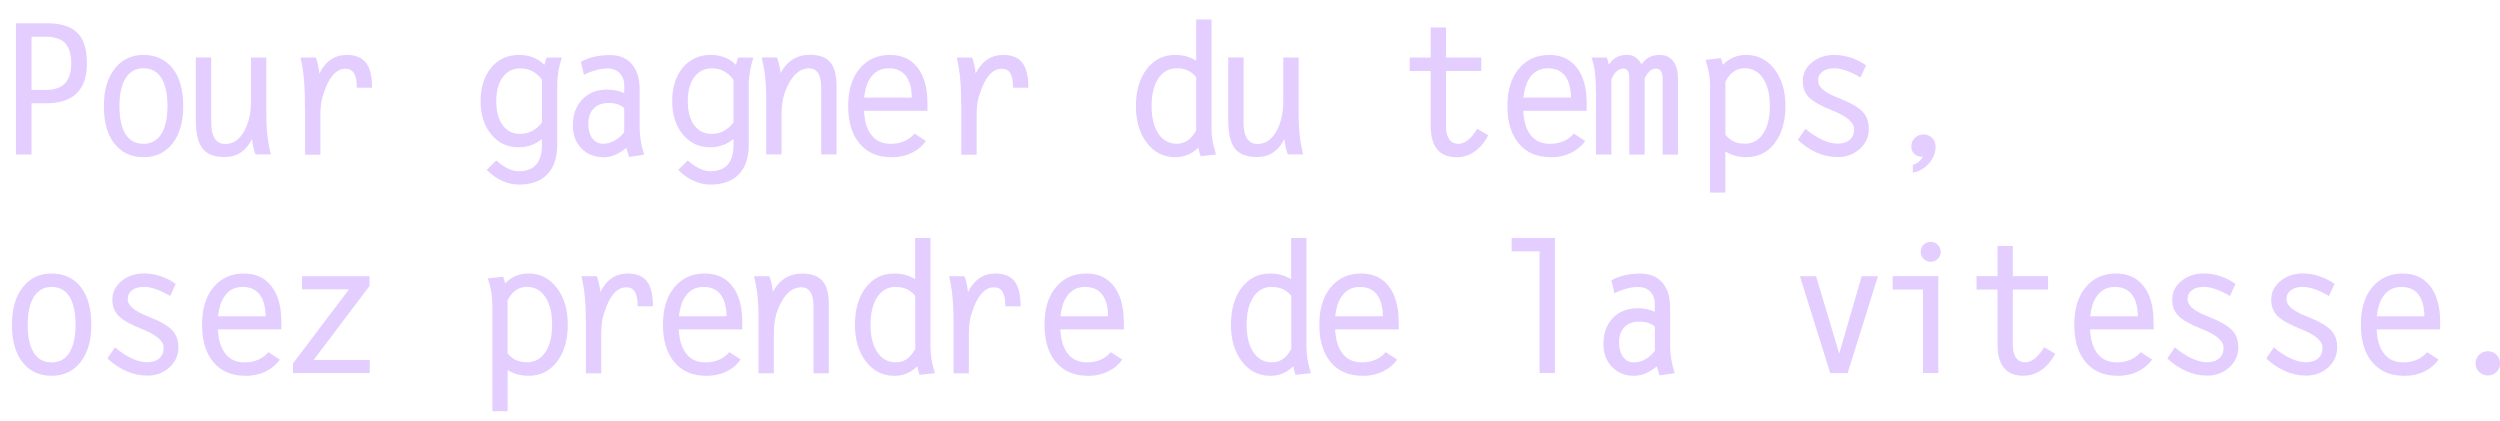<svg xmlns="http://www.w3.org/2000/svg" width="95" height="16" viewBox="0 0 95 16" fill="none"><path d="M0.606 0.885H1.799C2.32 0.885 2.701 1.008 2.943 1.25C3.185 1.492 3.302 1.876 3.302 2.406C3.302 2.936 3.172 3.29 2.915 3.544C2.658 3.798 2.27 3.925 1.753 3.925H1.198V5.871H0.606V0.885ZM1.198 3.417H1.753C2.072 3.417 2.311 3.33 2.469 3.166C2.627 2.998 2.707 2.747 2.707 2.409C2.707 2.072 2.63 1.805 2.478 1.641C2.326 1.48 2.084 1.396 1.753 1.396H1.198V3.417Z" fill="#E3CEFF"></path><path d="M4.347 5.459C4.08 5.118 3.947 4.641 3.947 4.033C3.947 3.426 4.083 2.964 4.356 2.614C4.629 2.264 4.995 2.087 5.453 2.087C5.912 2.087 6.296 2.261 6.563 2.602C6.829 2.946 6.963 3.423 6.963 4.033C6.963 4.644 6.826 5.103 6.557 5.45C6.287 5.797 5.918 5.973 5.456 5.973C4.995 5.973 4.616 5.803 4.35 5.459H4.347ZM6.129 5.09C6.287 4.842 6.364 4.489 6.364 4.03C6.364 3.572 6.287 3.206 6.129 2.961C5.974 2.716 5.748 2.595 5.45 2.595C5.153 2.595 4.936 2.719 4.775 2.97C4.616 3.218 4.539 3.575 4.539 4.033C4.539 4.492 4.616 4.855 4.771 5.1C4.926 5.344 5.153 5.465 5.45 5.465C5.748 5.465 5.971 5.341 6.129 5.093V5.09Z" fill="#E3CEFF"></path><path d="M8.026 4.628C8.026 4.91 8.069 5.121 8.159 5.261C8.249 5.4 8.379 5.471 8.559 5.471C8.9 5.471 9.163 5.261 9.349 4.842C9.386 4.759 9.417 4.669 9.445 4.576C9.476 4.477 9.498 4.365 9.513 4.238C9.529 4.114 9.538 3.99 9.538 3.872V2.186H10.121V4.349C10.121 4.632 10.133 4.886 10.158 5.112C10.183 5.341 10.226 5.592 10.291 5.868H9.708C9.646 5.704 9.603 5.509 9.578 5.282C9.343 5.744 8.996 5.97 8.537 5.967C8.143 5.967 7.864 5.859 7.694 5.642C7.527 5.425 7.44 5.062 7.44 4.557V2.183H8.026V4.625V4.628Z" fill="#E3CEFF"></path><path d="M11.59 4.167C11.59 3.72 11.577 3.352 11.553 3.054C11.528 2.756 11.484 2.468 11.419 2.189H12.002C12.067 2.36 12.11 2.561 12.135 2.787H12.138C12.374 2.319 12.721 2.087 13.18 2.087C13.511 2.087 13.753 2.186 13.908 2.385C14.063 2.583 14.137 2.896 14.137 3.324V3.333H13.555V3.283C13.555 3.057 13.521 2.89 13.449 2.778C13.378 2.667 13.273 2.611 13.13 2.611C12.823 2.611 12.572 2.849 12.377 3.33L12.268 3.646C12.237 3.727 12.216 3.832 12.2 3.962C12.185 4.092 12.175 4.229 12.175 4.371V5.881H11.593V4.176L11.59 4.167Z" fill="#E3CEFF"></path><path d="M19.713 6.507C20.004 6.507 20.227 6.423 20.373 6.256C20.522 6.088 20.593 5.84 20.593 5.509V5.279C20.348 5.487 20.054 5.595 19.704 5.598C19.279 5.598 18.935 5.434 18.665 5.106C18.396 4.777 18.262 4.359 18.262 3.844C18.262 3.33 18.396 2.893 18.665 2.571C18.935 2.248 19.288 2.087 19.728 2.087C20.11 2.087 20.429 2.211 20.686 2.462L20.767 2.189H21.349C21.294 2.357 21.25 2.527 21.222 2.704C21.191 2.88 21.176 3.042 21.176 3.184V5.509C21.176 5.992 21.049 6.361 20.798 6.624C20.544 6.885 20.184 7.015 19.716 7.015C19.499 7.015 19.285 6.965 19.075 6.869C18.864 6.773 18.669 6.634 18.495 6.454L18.858 6.097C19.003 6.228 19.149 6.33 19.294 6.401C19.443 6.472 19.58 6.507 19.713 6.507ZM19.759 5.087C20.044 5.087 20.289 4.982 20.497 4.768C20.537 4.731 20.568 4.69 20.596 4.65V3.035L20.525 2.942C20.32 2.713 20.076 2.598 19.781 2.598C19.487 2.598 19.27 2.71 19.105 2.933C18.938 3.156 18.858 3.46 18.858 3.844C18.858 4.229 18.938 4.535 19.099 4.755C19.26 4.976 19.48 5.087 19.759 5.087Z" fill="#E3CEFF"></path><path d="M22.93 5.974C22.589 5.974 22.31 5.862 22.093 5.636C21.873 5.409 21.768 5.121 21.768 4.768C21.768 4.359 21.889 4.03 22.124 3.779C22.363 3.531 22.676 3.404 23.063 3.404C23.314 3.404 23.534 3.451 23.72 3.541V3.231C23.72 3.048 23.661 2.896 23.547 2.778C23.429 2.66 23.28 2.602 23.1 2.602C22.958 2.602 22.809 2.62 22.654 2.664C22.499 2.704 22.344 2.763 22.189 2.843L22.071 2.35C22.217 2.267 22.384 2.202 22.573 2.158C22.763 2.115 22.967 2.093 23.187 2.093C23.537 2.093 23.81 2.208 24.009 2.434C24.204 2.664 24.306 2.977 24.306 3.379V4.879C24.306 5.025 24.322 5.183 24.352 5.363C24.38 5.54 24.424 5.71 24.48 5.877L23.903 5.964L23.801 5.62L23.695 5.698C23.444 5.884 23.19 5.98 22.933 5.98L22.93 5.974ZM23.717 4.114C23.711 4.098 23.698 4.086 23.683 4.077C23.547 3.968 23.361 3.913 23.125 3.913C22.89 3.913 22.701 3.984 22.564 4.12C22.425 4.26 22.357 4.449 22.357 4.69C22.357 4.932 22.406 5.118 22.508 5.255C22.608 5.394 22.747 5.462 22.924 5.462C23.11 5.462 23.289 5.4 23.463 5.273C23.562 5.202 23.646 5.118 23.72 5.022V4.117L23.717 4.114Z" fill="#E3CEFF"></path><path d="M26.99 6.507C27.284 6.507 27.504 6.423 27.653 6.256C27.802 6.088 27.873 5.84 27.873 5.509V5.279C27.628 5.487 27.331 5.595 26.984 5.598C26.559 5.598 26.215 5.434 25.945 5.106C25.676 4.777 25.543 4.359 25.543 3.844C25.543 3.33 25.676 2.893 25.945 2.571C26.215 2.248 26.569 2.087 27.009 2.087C27.39 2.087 27.709 2.211 27.966 2.462L28.047 2.189H28.63C28.574 2.357 28.53 2.527 28.499 2.704C28.471 2.88 28.453 3.042 28.453 3.184V5.509C28.453 5.992 28.326 6.361 28.075 6.624C27.821 6.885 27.461 7.015 26.993 7.015C26.776 7.015 26.562 6.965 26.352 6.869C26.138 6.773 25.945 6.634 25.772 6.454L26.135 6.097C26.28 6.228 26.426 6.33 26.575 6.401C26.723 6.472 26.863 6.507 26.99 6.507ZM27.04 5.087C27.322 5.087 27.57 4.982 27.774 4.768C27.814 4.731 27.845 4.69 27.873 4.65V3.035L27.802 2.942C27.601 2.713 27.353 2.598 27.058 2.598C26.764 2.598 26.547 2.71 26.383 2.933C26.215 3.156 26.135 3.46 26.135 3.844C26.135 4.229 26.215 4.535 26.379 4.755C26.541 4.976 26.761 5.087 27.04 5.087Z" fill="#E3CEFF"></path><path d="M29.116 3.708C29.116 3.426 29.104 3.175 29.079 2.946C29.054 2.716 29.008 2.465 28.946 2.183H29.528C29.593 2.354 29.637 2.555 29.662 2.781V2.775C29.913 2.316 30.285 2.084 30.78 2.081C31.131 2.081 31.385 2.174 31.546 2.363C31.707 2.549 31.788 2.846 31.788 3.252V5.868H31.205V3.336C31.205 3.091 31.168 2.905 31.09 2.781C31.013 2.657 30.895 2.598 30.743 2.598C30.412 2.598 30.139 2.822 29.925 3.271C29.875 3.376 29.832 3.485 29.795 3.599C29.767 3.692 29.742 3.804 29.724 3.934C29.708 4.064 29.699 4.194 29.699 4.328V5.868H29.116V3.705V3.708Z" fill="#E3CEFF"></path><path d="M33.873 5.973C33.359 5.973 32.956 5.803 32.668 5.459C32.376 5.118 32.231 4.641 32.231 4.033C32.231 3.426 32.373 2.964 32.661 2.614C32.95 2.264 33.337 2.087 33.824 2.087C34.27 2.087 34.617 2.248 34.868 2.571C35.119 2.893 35.243 3.342 35.243 3.916V4.21H32.832C32.851 4.591 32.934 4.889 33.089 5.1C33.263 5.344 33.517 5.465 33.849 5.465C34.038 5.465 34.211 5.431 34.366 5.363C34.524 5.295 34.651 5.199 34.75 5.075L35.184 5.357C35.045 5.555 34.862 5.707 34.633 5.815C34.406 5.924 34.152 5.977 33.873 5.977V5.973ZM34.648 3.708C34.645 3.352 34.568 3.076 34.422 2.884C34.276 2.691 34.056 2.595 33.771 2.595C33.47 2.595 33.235 2.719 33.071 2.97C32.947 3.153 32.869 3.401 32.838 3.708H34.648Z" fill="#E3CEFF"></path><path d="M36.529 4.167C36.529 3.72 36.517 3.352 36.492 3.054C36.468 2.756 36.424 2.468 36.359 2.189H36.942C37.007 2.36 37.05 2.561 37.075 2.787H37.078C37.317 2.319 37.661 2.087 38.119 2.087C38.451 2.087 38.696 2.186 38.848 2.385C39.003 2.583 39.077 2.896 39.077 3.324V3.333H38.494V3.283C38.494 3.057 38.457 2.89 38.389 2.778C38.318 2.667 38.212 2.611 38.067 2.611C37.76 2.611 37.509 2.849 37.314 3.33L37.205 3.646C37.177 3.727 37.152 3.832 37.137 3.962C37.121 4.092 37.112 4.229 37.112 4.371V5.881H36.529V4.176V4.167Z" fill="#E3CEFF"></path><path d="M44.656 5.974C44.219 5.974 43.862 5.794 43.583 5.431C43.304 5.069 43.165 4.604 43.165 4.033C43.165 3.463 43.301 2.98 43.577 2.623C43.85 2.267 44.209 2.087 44.656 2.087C44.963 2.087 45.229 2.165 45.455 2.307V0.739H46.038V4.855C46.038 5.025 46.05 5.189 46.075 5.341C46.1 5.493 46.147 5.67 46.209 5.871L45.917 5.902L45.626 5.936C45.586 5.837 45.558 5.729 45.536 5.608C45.291 5.853 45 5.974 44.656 5.974ZM44.721 2.595C44.423 2.595 44.188 2.726 44.017 2.98C43.847 3.237 43.76 3.587 43.76 4.03C43.76 4.473 43.847 4.821 44.017 5.078C44.188 5.332 44.423 5.462 44.718 5.462C45.012 5.462 45.254 5.307 45.428 5L45.455 4.951V2.946C45.449 2.927 45.44 2.911 45.428 2.902C45.254 2.698 45.018 2.595 44.721 2.595Z" fill="#E3CEFF"></path><path d="M47.253 4.628C47.253 4.91 47.296 5.121 47.386 5.261C47.476 5.4 47.606 5.471 47.786 5.471C48.127 5.471 48.39 5.261 48.576 4.842C48.61 4.759 48.645 4.669 48.672 4.576C48.7 4.477 48.725 4.365 48.74 4.238C48.756 4.114 48.765 3.99 48.765 3.872V2.186H49.348V4.349C49.348 4.632 49.36 4.886 49.385 5.112C49.41 5.341 49.453 5.592 49.519 5.868H48.936C48.874 5.704 48.83 5.509 48.806 5.282C48.573 5.744 48.226 5.97 47.767 5.967C47.374 5.967 47.092 5.859 46.924 5.642C46.757 5.425 46.673 5.062 46.673 4.557V2.183H47.256V4.625L47.253 4.628Z" fill="#E3CEFF"></path><path d="M55.351 5.974C55.026 5.974 54.778 5.874 54.614 5.676C54.449 5.478 54.366 5.18 54.366 4.787V2.698H53.569V2.186H54.366V1.043H54.948V2.186H56.287V2.698H54.948V4.787C54.948 5.007 54.989 5.174 55.069 5.292C55.15 5.406 55.267 5.465 55.425 5.465C55.543 5.465 55.664 5.416 55.788 5.316C55.912 5.217 56.027 5.078 56.135 4.895L56.554 5.14C56.417 5.406 56.244 5.614 56.033 5.76C55.825 5.905 55.593 5.977 55.348 5.977L55.351 5.974Z" fill="#E3CEFF"></path><path d="M58.925 5.973C58.41 5.973 58.007 5.803 57.719 5.459C57.428 5.118 57.282 4.641 57.282 4.033C57.282 3.426 57.425 2.964 57.713 2.614C58.001 2.264 58.388 2.087 58.875 2.087C59.321 2.087 59.668 2.248 59.919 2.571C60.17 2.893 60.294 3.342 60.294 3.916V4.21H57.883C57.902 4.591 57.989 4.889 58.141 5.1C58.314 5.344 58.568 5.465 58.9 5.465C59.089 5.465 59.262 5.431 59.417 5.363C59.575 5.295 59.703 5.199 59.802 5.075L60.236 5.357C60.096 5.555 59.913 5.707 59.684 5.815C59.458 5.924 59.203 5.977 58.925 5.977V5.973ZM59.699 3.708C59.696 3.352 59.619 3.076 59.473 2.884C59.328 2.691 59.107 2.595 58.822 2.595C58.522 2.595 58.286 2.719 58.122 2.97C57.998 3.153 57.92 3.401 57.889 3.708H59.699Z" fill="#E3CEFF"></path><path d="M60.645 3.525C60.645 3.206 60.632 2.949 60.608 2.747C60.583 2.546 60.539 2.36 60.474 2.186H61.057C61.091 2.267 61.116 2.357 61.131 2.453L61.144 2.44C61.302 2.205 61.528 2.084 61.826 2.084C62.018 2.084 62.179 2.165 62.306 2.332C62.334 2.366 62.356 2.403 62.377 2.443L62.418 2.391C62.579 2.186 62.793 2.087 63.059 2.087C63.285 2.087 63.459 2.165 63.58 2.323C63.701 2.478 63.763 2.704 63.763 2.995V5.874H63.18V3.004C63.18 2.871 63.158 2.772 63.118 2.707C63.075 2.639 63.013 2.608 62.926 2.608C62.802 2.608 62.687 2.679 62.591 2.815C62.554 2.865 62.523 2.924 62.495 2.983V5.874H61.912V2.964C61.912 2.846 61.894 2.757 61.857 2.695C61.819 2.636 61.764 2.605 61.689 2.605C61.541 2.605 61.413 2.691 61.311 2.862L61.231 3.023V5.871H60.648V3.525H60.645Z" fill="#E3CEFF"></path><path d="M64.984 3.296C64.984 3.119 64.971 2.955 64.944 2.803C64.919 2.648 64.875 2.471 64.81 2.273L65.102 2.242L65.393 2.208C65.424 2.285 65.449 2.372 65.467 2.462C65.712 2.211 66.007 2.087 66.357 2.087C66.797 2.087 67.153 2.27 67.432 2.632C67.711 2.995 67.847 3.463 67.847 4.033C67.847 4.604 67.711 5.084 67.438 5.44C67.166 5.797 66.806 5.973 66.357 5.973C66.062 5.973 65.796 5.902 65.563 5.757V7.319H64.981V3.296H64.984ZM66.295 5.462C66.592 5.462 66.828 5.335 66.998 5.078C67.172 4.821 67.255 4.473 67.255 4.03C67.255 3.587 67.169 3.237 66.998 2.98C66.828 2.722 66.592 2.595 66.295 2.595C65.997 2.595 65.765 2.75 65.594 3.054L65.566 3.104V5.121L65.594 5.152C65.765 5.357 66 5.459 66.295 5.459V5.462Z" fill="#E3CEFF"></path><path d="M70.696 2.942C70.51 2.831 70.33 2.744 70.163 2.685C69.995 2.626 69.843 2.595 69.707 2.595C69.515 2.595 69.366 2.636 69.255 2.722C69.143 2.806 69.087 2.921 69.087 3.066C69.087 3.187 69.152 3.302 69.282 3.414C69.413 3.522 69.611 3.627 69.887 3.733C70.314 3.9 70.609 4.071 70.773 4.238C70.934 4.405 71.015 4.625 71.015 4.901C71.015 5.202 70.9 5.453 70.671 5.66C70.442 5.868 70.16 5.97 69.828 5.97C69.561 5.97 69.298 5.915 69.038 5.8C68.777 5.685 68.536 5.524 68.319 5.313L68.607 4.895C68.821 5.075 69.031 5.214 69.245 5.313C69.459 5.413 69.654 5.459 69.831 5.459C70.023 5.459 70.178 5.409 70.29 5.313C70.401 5.217 70.457 5.081 70.457 4.914C70.457 4.78 70.386 4.656 70.249 4.539C70.116 4.421 69.905 4.306 69.62 4.195C69.199 4.027 68.907 3.863 68.743 3.702C68.579 3.541 68.505 3.333 68.505 3.076C68.505 2.8 68.619 2.564 68.852 2.375C69.084 2.183 69.369 2.087 69.707 2.087C69.915 2.087 70.119 2.121 70.324 2.189C70.528 2.257 70.724 2.354 70.91 2.484L70.699 2.946L70.696 2.942Z" fill="#E3CEFF"></path><path d="M72.633 5.552C72.633 5.428 72.676 5.323 72.766 5.239C72.856 5.152 72.964 5.109 73.094 5.109C73.225 5.109 73.333 5.155 73.42 5.242C73.51 5.332 73.553 5.444 73.553 5.574C73.553 5.803 73.466 6.014 73.302 6.206C73.135 6.398 72.93 6.516 72.688 6.562V6.262C72.819 6.231 72.93 6.153 73.02 6.032L73.07 5.958C72.927 5.955 72.819 5.921 72.744 5.85C72.667 5.778 72.629 5.679 72.629 5.549L72.633 5.552Z" fill="#E3CEFF"></path><path d="M0.854 13.765C0.587 13.424 0.454 12.947 0.454 12.339C0.454 11.732 0.59 11.267 0.863 10.92C1.136 10.57 1.502 10.393 1.96 10.393C2.419 10.393 2.803 10.567 3.07 10.908C3.336 11.252 3.47 11.729 3.47 12.339C3.47 12.95 3.333 13.405 3.064 13.756C2.794 14.103 2.425 14.28 1.963 14.28C1.502 14.28 1.124 14.109 0.857 13.765H0.854ZM2.636 13.396C2.794 13.148 2.872 12.795 2.872 12.339C2.872 11.884 2.794 11.515 2.639 11.27C2.484 11.025 2.258 10.904 1.96 10.904C1.663 10.904 1.446 11.028 1.288 11.28C1.13 11.527 1.052 11.884 1.052 12.342C1.052 12.801 1.13 13.164 1.285 13.405C1.44 13.65 1.666 13.771 1.963 13.771C2.261 13.771 2.481 13.647 2.639 13.399L2.636 13.396Z" fill="#E3CEFF"></path><path d="M6.464 11.248C6.278 11.137 6.101 11.05 5.931 10.991C5.763 10.932 5.611 10.901 5.475 10.901C5.283 10.901 5.131 10.942 5.019 11.028C4.908 11.112 4.852 11.227 4.852 11.369C4.852 11.493 4.917 11.605 5.047 11.716C5.177 11.825 5.379 11.93 5.652 12.036C6.079 12.203 6.374 12.373 6.538 12.541C6.699 12.708 6.78 12.928 6.78 13.204C6.78 13.505 6.665 13.756 6.436 13.963C6.206 14.171 5.927 14.273 5.593 14.273C5.326 14.273 5.063 14.218 4.802 14.103C4.542 13.988 4.3 13.83 4.083 13.619L4.369 13.201C4.582 13.381 4.796 13.52 5.007 13.619C5.221 13.719 5.413 13.765 5.593 13.765C5.785 13.765 5.94 13.716 6.051 13.619C6.163 13.52 6.219 13.39 6.219 13.22C6.219 13.086 6.151 12.962 6.014 12.845C5.881 12.727 5.67 12.612 5.388 12.501C4.964 12.333 4.672 12.169 4.511 12.008C4.35 11.847 4.269 11.639 4.269 11.382C4.269 11.106 4.387 10.87 4.62 10.678C4.852 10.486 5.137 10.39 5.475 10.39C5.683 10.39 5.887 10.424 6.092 10.492C6.296 10.56 6.491 10.657 6.677 10.787L6.467 11.248H6.464Z" fill="#E3CEFF"></path><path d="M9.318 14.28C8.803 14.28 8.404 14.109 8.112 13.765C7.821 13.424 7.678 12.947 7.678 12.339C7.678 11.732 7.821 11.267 8.109 10.92C8.397 10.57 8.785 10.393 9.271 10.393C9.718 10.393 10.065 10.554 10.316 10.877C10.567 11.199 10.691 11.648 10.691 12.222V12.516H8.28C8.298 12.897 8.382 13.192 8.537 13.405C8.711 13.65 8.965 13.771 9.296 13.771C9.485 13.771 9.656 13.737 9.814 13.669C9.969 13.601 10.099 13.505 10.198 13.381L10.632 13.663C10.493 13.861 10.31 14.013 10.084 14.121C9.857 14.23 9.603 14.283 9.324 14.283L9.318 14.28ZM10.093 12.014C10.09 11.658 10.012 11.385 9.867 11.193C9.721 11.001 9.504 10.904 9.219 10.904C8.915 10.904 8.683 11.028 8.518 11.28C8.394 11.462 8.32 11.71 8.286 12.017H10.096L10.093 12.014Z" fill="#E3CEFF"></path><path d="M11.137 13.805L13.263 10.994H11.478V10.495H14.041V10.867L11.918 13.678H14.051V14.177H11.134V13.805H11.137Z" fill="#E3CEFF"></path><path d="M18.709 11.602C18.709 11.425 18.696 11.261 18.672 11.109C18.647 10.954 18.603 10.78 18.538 10.579L18.83 10.548L19.121 10.514C19.152 10.591 19.177 10.678 19.195 10.768C19.437 10.517 19.735 10.393 20.085 10.393C20.525 10.393 20.881 10.576 21.16 10.938C21.439 11.301 21.576 11.769 21.576 12.339C21.576 12.91 21.439 13.39 21.166 13.746C20.894 14.103 20.534 14.28 20.085 14.28C19.79 14.28 19.524 14.208 19.291 14.063V15.625H18.709V11.602ZM20.02 13.768C20.317 13.768 20.553 13.641 20.723 13.384C20.894 13.127 20.98 12.78 20.98 12.336C20.98 11.893 20.894 11.543 20.723 11.286C20.553 11.028 20.317 10.901 20.02 10.901C19.722 10.901 19.487 11.056 19.316 11.36L19.288 11.41V13.427L19.316 13.458C19.487 13.663 19.722 13.765 20.02 13.765V13.768Z" fill="#E3CEFF"></path><path d="M22.267 12.473C22.267 12.026 22.254 11.658 22.23 11.36C22.205 11.062 22.161 10.774 22.096 10.495H22.679C22.744 10.666 22.787 10.867 22.812 11.094C23.051 10.626 23.395 10.393 23.854 10.393C24.185 10.393 24.43 10.492 24.582 10.691C24.737 10.889 24.811 11.199 24.811 11.627V11.639H24.229V11.589C24.229 11.363 24.191 11.196 24.123 11.084C24.052 10.97 23.946 10.917 23.801 10.917C23.494 10.917 23.243 11.155 23.048 11.636L22.939 11.949C22.911 12.03 22.887 12.135 22.871 12.265C22.855 12.395 22.846 12.532 22.846 12.674V14.187H22.264V12.482L22.267 12.473Z" fill="#E3CEFF"></path><path d="M26.835 14.28C26.32 14.28 25.921 14.109 25.629 13.765C25.338 13.424 25.192 12.947 25.192 12.339C25.192 11.732 25.338 11.267 25.623 10.92C25.911 10.57 26.299 10.393 26.785 10.393C27.232 10.393 27.579 10.554 27.83 10.877C28.081 11.199 28.205 11.648 28.205 12.222L28.211 12.516H25.794C25.812 12.897 25.899 13.192 26.051 13.405C26.224 13.65 26.475 13.771 26.81 13.771C26.999 13.771 27.173 13.737 27.328 13.669C27.483 13.601 27.61 13.505 27.712 13.381L28.146 13.663C28.006 13.861 27.823 14.013 27.597 14.121C27.368 14.23 27.117 14.283 26.835 14.283V14.28ZM27.61 12.014C27.604 11.658 27.529 11.385 27.383 11.193C27.238 11.001 27.021 10.904 26.733 10.904C26.432 10.904 26.196 11.028 26.032 11.28C25.911 11.462 25.834 11.71 25.8 12.017H27.61V12.014Z" fill="#E3CEFF"></path><path d="M28.825 12.014C28.825 11.735 28.812 11.481 28.788 11.255C28.763 11.025 28.719 10.774 28.654 10.495H29.237C29.299 10.666 29.345 10.867 29.37 11.094V11.087C29.621 10.629 29.993 10.396 30.489 10.396C30.839 10.396 31.093 10.489 31.255 10.678C31.416 10.864 31.496 11.162 31.496 11.568V14.184H30.913V11.651C30.913 11.407 30.876 11.221 30.799 11.1C30.721 10.976 30.604 10.917 30.452 10.917C30.12 10.917 29.847 11.14 29.634 11.589C29.584 11.692 29.541 11.803 29.503 11.918C29.476 12.011 29.451 12.123 29.432 12.253C29.417 12.383 29.407 12.513 29.407 12.643V14.184H28.825V12.02V12.014Z" fill="#E3CEFF"></path><path d="M33.979 14.28C33.542 14.28 33.185 14.1 32.906 13.737C32.627 13.375 32.488 12.91 32.488 12.339C32.488 11.769 32.624 11.286 32.897 10.929C33.17 10.573 33.529 10.393 33.979 10.393C34.286 10.393 34.552 10.467 34.775 10.613V9.045H35.358V13.161C35.358 13.331 35.37 13.495 35.395 13.647C35.42 13.799 35.463 13.976 35.528 14.18L35.237 14.211L34.946 14.245C34.909 14.146 34.878 14.038 34.856 13.917C34.611 14.162 34.32 14.283 33.976 14.283L33.979 14.28ZM34.044 10.901C33.746 10.901 33.511 11.031 33.337 11.286C33.167 11.543 33.08 11.893 33.08 12.336C33.08 12.78 33.167 13.127 33.337 13.384C33.508 13.641 33.743 13.768 34.041 13.768C34.338 13.768 34.577 13.616 34.751 13.309L34.778 13.26V11.255C34.775 11.236 34.766 11.224 34.751 11.211C34.577 11.007 34.341 10.905 34.047 10.905L34.044 10.901Z" fill="#E3CEFF"></path><path d="M36.238 12.473C36.238 12.026 36.226 11.658 36.201 11.36C36.176 11.062 36.133 10.774 36.068 10.495H36.65C36.715 10.666 36.759 10.867 36.784 11.094H36.787C37.022 10.626 37.369 10.393 37.825 10.393C38.157 10.393 38.401 10.492 38.553 10.691C38.708 10.889 38.783 11.199 38.783 11.627V11.639H38.2V11.589C38.2 11.363 38.163 11.196 38.095 11.084C38.023 10.97 37.918 10.917 37.772 10.917C37.465 10.917 37.215 11.155 37.019 11.636L36.911 11.949C36.88 12.03 36.858 12.135 36.843 12.265C36.827 12.395 36.818 12.532 36.818 12.674V14.187H36.235V12.482L36.238 12.473Z" fill="#E3CEFF"></path><path d="M41.333 14.28C40.822 14.28 40.419 14.109 40.128 13.765C39.836 13.424 39.691 12.947 39.691 12.339C39.691 11.732 39.833 11.267 40.121 10.92C40.41 10.57 40.797 10.393 41.284 10.393C41.73 10.393 42.077 10.554 42.328 10.877C42.579 11.199 42.703 11.648 42.703 12.222L42.709 12.516H40.292C40.31 12.897 40.397 13.192 40.549 13.405C40.723 13.65 40.977 13.771 41.309 13.771C41.498 13.771 41.668 13.737 41.826 13.669C41.981 13.601 42.111 13.505 42.21 13.381L42.644 13.663C42.505 13.861 42.322 14.013 42.096 14.121C41.87 14.23 41.615 14.283 41.336 14.283L41.333 14.28ZM42.108 12.014C42.105 11.658 42.031 11.385 41.882 11.193C41.736 11.001 41.519 10.904 41.231 10.904C40.93 10.904 40.695 11.028 40.531 11.28C40.407 11.462 40.329 11.71 40.298 12.017H42.108V12.014Z" fill="#E3CEFF"></path><path d="M48.266 14.28C47.829 14.28 47.473 14.1 47.194 13.737C46.915 13.375 46.776 12.91 46.776 12.339C46.776 11.769 46.912 11.286 47.185 10.929C47.458 10.573 47.817 10.393 48.263 10.393C48.57 10.393 48.837 10.467 49.063 10.613V9.045H49.645V13.161C49.645 13.331 49.658 13.495 49.683 13.647C49.708 13.799 49.751 13.976 49.816 14.18L49.525 14.211L49.233 14.245C49.196 14.146 49.165 14.038 49.144 13.917C48.899 14.162 48.607 14.283 48.263 14.283L48.266 14.28ZM48.331 10.901C48.034 10.901 47.798 11.031 47.628 11.286C47.458 11.543 47.371 11.893 47.371 12.336C47.371 12.78 47.458 13.127 47.628 13.384C47.801 13.641 48.034 13.768 48.331 13.768C48.629 13.768 48.868 13.616 49.041 13.309L49.069 13.26V11.255C49.066 11.236 49.057 11.224 49.041 11.211C48.868 11.007 48.632 10.905 48.335 10.905L48.331 10.901Z" fill="#E3CEFF"></path><path d="M51.775 14.28C51.26 14.28 50.857 14.109 50.569 13.765C50.278 13.424 50.135 12.947 50.135 12.339C50.135 11.732 50.278 11.267 50.566 10.92C50.854 10.57 51.242 10.393 51.728 10.393C52.174 10.393 52.522 10.554 52.773 10.877C53.024 11.199 53.148 11.648 53.148 12.222L53.154 12.516H50.736C50.755 12.897 50.839 13.192 50.994 13.405C51.167 13.65 51.421 13.771 51.753 13.771C51.942 13.771 52.112 13.737 52.27 13.669C52.425 13.601 52.556 13.505 52.655 13.381L53.089 13.663C52.949 13.861 52.766 14.013 52.54 14.121C52.314 14.23 52.06 14.283 51.781 14.283L51.775 14.28ZM52.55 12.014C52.546 11.658 52.469 11.385 52.323 11.193C52.178 11.001 51.961 10.904 51.672 10.904C51.372 10.904 51.136 11.028 50.972 11.28C50.848 11.462 50.77 11.71 50.739 12.017H52.55V12.014Z" fill="#E3CEFF"></path><path d="M58.503 9.553H57.443V9.042H59.086V14.174H58.503V9.55V9.553Z" fill="#E3CEFF"></path><path d="M62.095 14.28C61.754 14.28 61.475 14.168 61.255 13.942C61.038 13.716 60.93 13.427 60.93 13.074C60.93 12.665 61.051 12.336 61.286 12.088C61.525 11.837 61.838 11.713 62.225 11.713C62.476 11.713 62.696 11.76 62.882 11.847V11.537C62.882 11.354 62.824 11.202 62.709 11.081C62.594 10.963 62.445 10.905 62.263 10.905C62.117 10.905 61.971 10.923 61.816 10.966C61.661 11.007 61.506 11.066 61.351 11.146L61.233 10.653C61.376 10.57 61.547 10.505 61.733 10.461C61.922 10.418 62.126 10.396 62.346 10.396C62.696 10.396 62.969 10.511 63.167 10.737C63.366 10.963 63.465 11.28 63.465 11.682V13.182C63.465 13.328 63.48 13.486 63.511 13.666C63.542 13.846 63.583 14.013 63.639 14.18L63.062 14.267L62.96 13.923L62.854 14.001C62.603 14.187 62.349 14.28 62.092 14.28H62.095ZM62.882 12.42C62.882 12.42 62.864 12.392 62.848 12.383C62.712 12.274 62.526 12.222 62.29 12.222C62.055 12.222 61.866 12.29 61.729 12.429C61.593 12.569 61.525 12.758 61.525 13C61.525 13.241 61.575 13.427 61.677 13.564C61.779 13.703 61.915 13.771 62.092 13.771C62.278 13.771 62.458 13.709 62.631 13.582C62.727 13.511 62.814 13.427 62.885 13.328V12.423L62.882 12.42Z" fill="#E3CEFF"></path><path d="M68.399 10.495H69.01L69.89 13.437L70.745 10.495H71.362L70.209 14.18H69.549L68.396 10.495H68.399Z" fill="#E3CEFF"></path><path d="M73.073 11.004H71.92V10.492H73.655V14.177H73.073V11.004ZM73.364 9.191C73.472 9.191 73.562 9.228 73.634 9.302C73.708 9.373 73.745 9.463 73.745 9.572C73.745 9.68 73.708 9.767 73.634 9.838C73.559 9.91 73.469 9.947 73.364 9.947C73.259 9.947 73.169 9.91 73.094 9.838C73.02 9.767 72.986 9.677 72.986 9.572C72.986 9.466 73.023 9.377 73.094 9.302C73.169 9.228 73.259 9.191 73.364 9.191Z" fill="#E3CEFF"></path><path d="M76.891 14.28C76.566 14.28 76.318 14.18 76.153 13.982C75.989 13.784 75.906 13.486 75.906 13.092V11.004H75.109V10.492H75.906V9.349H76.488V10.492H77.827V11.004H76.488V13.092C76.488 13.313 76.528 13.48 76.609 13.595C76.69 13.709 76.807 13.768 76.966 13.768C77.083 13.768 77.204 13.719 77.328 13.619C77.452 13.52 77.567 13.378 77.678 13.195L78.097 13.44C77.96 13.706 77.787 13.914 77.576 14.059C77.368 14.205 77.136 14.277 76.891 14.277V14.28Z" fill="#E3CEFF"></path><path d="M80.465 14.28C79.95 14.28 79.55 14.109 79.259 13.765C78.968 13.424 78.822 12.947 78.822 12.339C78.822 11.732 78.965 11.267 79.253 10.92C79.541 10.57 79.928 10.393 80.415 10.393C80.858 10.393 81.208 10.554 81.459 10.877C81.71 11.199 81.834 11.648 81.834 12.222L81.841 12.516H79.423C79.442 12.897 79.525 13.192 79.68 13.405C79.854 13.65 80.108 13.771 80.443 13.771C80.632 13.771 80.802 13.737 80.96 13.669C81.115 13.601 81.246 13.505 81.345 13.381L81.779 13.663C81.639 13.861 81.456 14.013 81.23 14.121C81.004 14.23 80.75 14.283 80.468 14.283L80.465 14.28ZM81.239 12.014C81.236 11.658 81.159 11.385 81.013 11.193C80.867 11.001 80.65 10.904 80.362 10.904C80.062 10.904 79.826 11.028 79.662 11.28C79.538 11.462 79.46 11.71 79.429 12.017H81.239V12.014Z" fill="#E3CEFF"></path><path d="M84.738 11.248C84.552 11.137 84.376 11.05 84.205 10.991C84.038 10.932 83.883 10.901 83.75 10.901C83.558 10.901 83.406 10.942 83.294 11.028C83.183 11.112 83.127 11.227 83.127 11.369C83.127 11.493 83.192 11.605 83.322 11.716C83.452 11.825 83.654 11.93 83.926 12.036C84.354 12.203 84.648 12.373 84.813 12.541C84.974 12.708 85.055 12.928 85.055 13.204C85.055 13.505 84.94 13.756 84.71 13.963C84.481 14.171 84.199 14.273 83.868 14.273C83.601 14.273 83.338 14.218 83.077 14.103C82.817 13.988 82.575 13.83 82.358 13.619L82.646 13.201C82.86 13.381 83.071 13.52 83.285 13.619C83.499 13.719 83.691 13.765 83.871 13.765C84.063 13.765 84.218 13.716 84.329 13.619C84.441 13.52 84.497 13.39 84.497 13.22C84.497 13.086 84.428 12.962 84.292 12.845C84.159 12.727 83.948 12.612 83.663 12.501C83.241 12.333 82.947 12.169 82.786 12.008C82.625 11.847 82.544 11.639 82.544 11.382C82.544 11.106 82.659 10.87 82.894 10.678C83.127 10.486 83.412 10.39 83.75 10.39C83.957 10.39 84.162 10.424 84.363 10.492C84.568 10.56 84.763 10.657 84.949 10.787L84.738 11.248Z" fill="#E3CEFF"></path><path d="M88.498 11.248C88.312 11.137 88.135 11.05 87.965 10.991C87.797 10.932 87.642 10.901 87.509 10.901C87.317 10.901 87.165 10.942 87.053 11.028C86.942 11.112 86.886 11.227 86.886 11.369C86.886 11.493 86.951 11.605 87.081 11.716C87.212 11.825 87.41 11.93 87.686 12.036C88.114 12.203 88.408 12.373 88.572 12.541C88.733 12.708 88.814 12.928 88.814 13.204C88.814 13.505 88.699 13.756 88.47 13.963C88.24 14.171 87.959 14.273 87.627 14.273C87.36 14.273 87.097 14.218 86.837 14.103C86.576 13.988 86.335 13.83 86.118 13.619L86.406 13.201C86.62 13.381 86.834 13.52 87.044 13.619C87.258 13.719 87.453 13.765 87.63 13.765C87.822 13.765 87.977 13.716 88.089 13.619C88.2 13.52 88.256 13.39 88.256 13.22C88.256 13.086 88.188 12.962 88.052 12.845C87.918 12.727 87.707 12.612 87.422 12.501C87.001 12.333 86.71 12.169 86.545 12.008C86.384 11.847 86.307 11.639 86.307 11.382C86.307 11.106 86.424 10.87 86.657 10.678C86.889 10.486 87.174 10.39 87.512 10.39C87.72 10.39 87.924 10.424 88.126 10.492C88.33 10.56 88.526 10.657 88.712 10.787L88.501 11.248H88.498Z" fill="#E3CEFF"></path><path d="M91.352 14.28C90.838 14.28 90.438 14.109 90.147 13.765C89.858 13.424 89.713 12.947 89.713 12.339C89.713 11.732 89.855 11.267 90.143 10.92C90.432 10.57 90.819 10.393 91.306 10.393C91.752 10.393 92.099 10.554 92.35 10.877C92.598 11.199 92.725 11.648 92.725 12.222V12.516H90.314C90.329 12.897 90.416 13.192 90.568 13.405C90.742 13.65 90.996 13.771 91.327 13.771C91.516 13.771 91.69 13.737 91.845 13.669C92 13.601 92.13 13.505 92.229 13.381L92.663 13.663C92.524 13.861 92.341 14.013 92.115 14.121C91.888 14.23 91.634 14.283 91.355 14.283L91.352 14.28ZM92.127 12.014C92.121 11.658 92.046 11.385 91.901 11.193C91.755 11.001 91.538 10.904 91.25 10.904C90.949 10.904 90.714 11.028 90.549 11.28C90.429 11.462 90.348 11.71 90.317 12.017H92.127V12.014Z" fill="#E3CEFF"></path><path d="M94.538 13.347C94.668 13.347 94.777 13.39 94.867 13.48C94.957 13.57 95.003 13.678 95.003 13.809C95.003 13.939 94.96 14.044 94.867 14.134C94.777 14.224 94.668 14.267 94.538 14.267C94.408 14.267 94.297 14.221 94.207 14.134C94.117 14.044 94.07 13.935 94.07 13.809C94.07 13.681 94.117 13.567 94.207 13.48C94.297 13.39 94.405 13.347 94.538 13.347Z" fill="#E3CEFF"></path></svg>